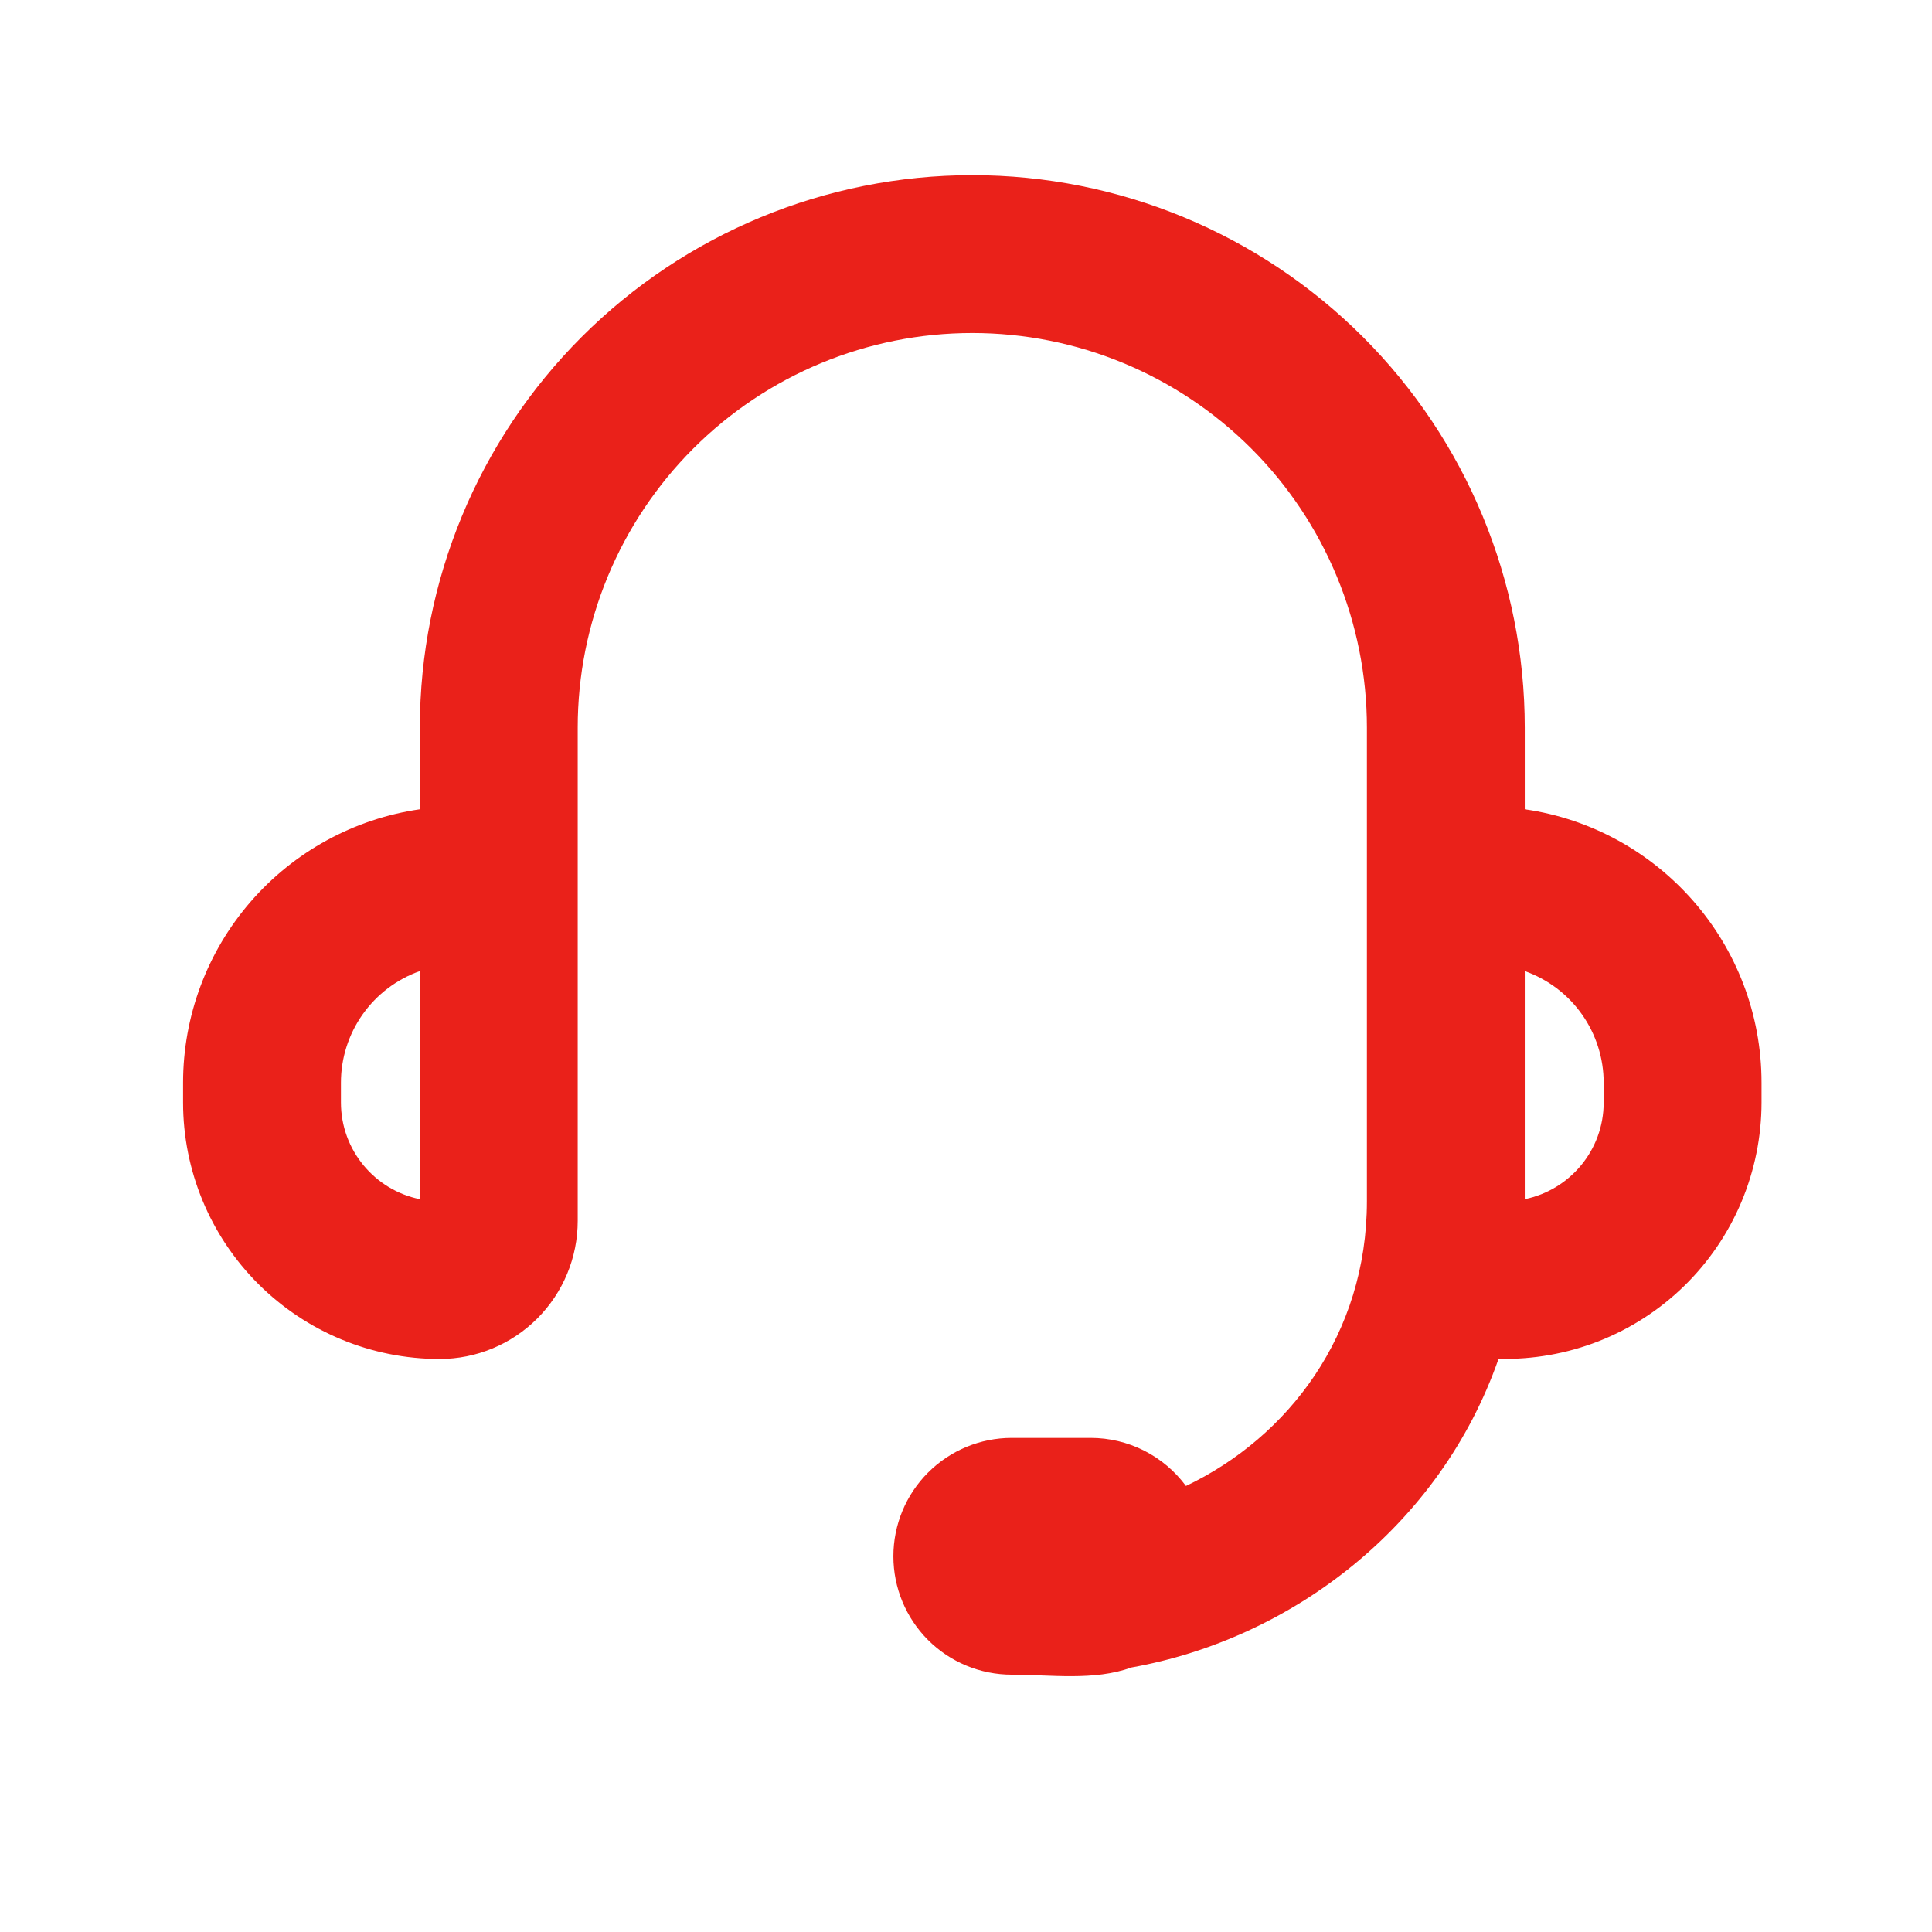 <svg width="51" height="51" viewBox="0 0 51 51" fill="none" xmlns="http://www.w3.org/2000/svg">
<g id="Group">
<path id="Vector" fill-rule="evenodd" clip-rule="evenodd" d="M11.083 19.207C11.083 15.339 12.62 11.63 15.354 8.895C18.089 6.16 21.799 4.624 25.666 4.624C29.534 4.624 33.243 6.16 35.978 8.895C38.713 11.63 40.25 15.339 40.25 19.207V21.363C43.783 21.87 46.5 24.909 46.5 28.582V29.103C46.499 30.006 46.318 30.901 45.967 31.733C45.616 32.565 45.102 33.319 44.455 33.95C43.808 34.58 43.042 35.075 42.201 35.405C41.36 35.734 40.461 35.892 39.558 35.87C38.016 40.286 34.096 43.264 29.864 44.018C28.885 44.376 27.727 44.207 26.708 44.207C25.879 44.207 25.084 43.878 24.498 43.292C23.912 42.706 23.583 41.911 23.583 41.082C23.583 40.253 23.912 39.459 24.498 38.873C25.084 38.286 25.879 37.957 26.708 37.957H28.791C29.28 37.957 29.763 38.072 30.2 38.292C30.636 38.513 31.015 38.832 31.306 39.226C34.006 37.941 36.083 35.226 36.083 31.707V19.207C36.083 16.445 34.986 13.795 33.032 11.841C31.078 9.888 28.429 8.791 25.666 8.791C22.904 8.791 20.254 9.888 18.301 11.841C16.347 13.795 15.25 16.445 15.25 19.207V32.228C15.25 33.195 14.866 34.122 14.182 34.806C13.498 35.49 12.571 35.874 11.604 35.874C9.808 35.874 8.086 35.16 6.816 33.891C5.546 32.621 4.833 30.899 4.833 29.103V28.582C4.833 26.828 5.464 25.133 6.612 23.808C7.76 22.482 9.347 21.614 11.083 21.363V19.207ZM11.083 25.634C10.473 25.85 9.946 26.249 9.573 26.777C9.2 27.305 8.999 27.936 9 28.582V29.103C9 30.363 9.896 31.416 11.083 31.655V25.634ZM40.25 25.634V31.655C41.437 31.413 42.333 30.363 42.333 29.103V28.582C42.333 27.936 42.133 27.305 41.76 26.777C41.387 26.249 40.859 25.85 40.25 25.634Z" fill="#EA211A"/>
</g>
</svg>
